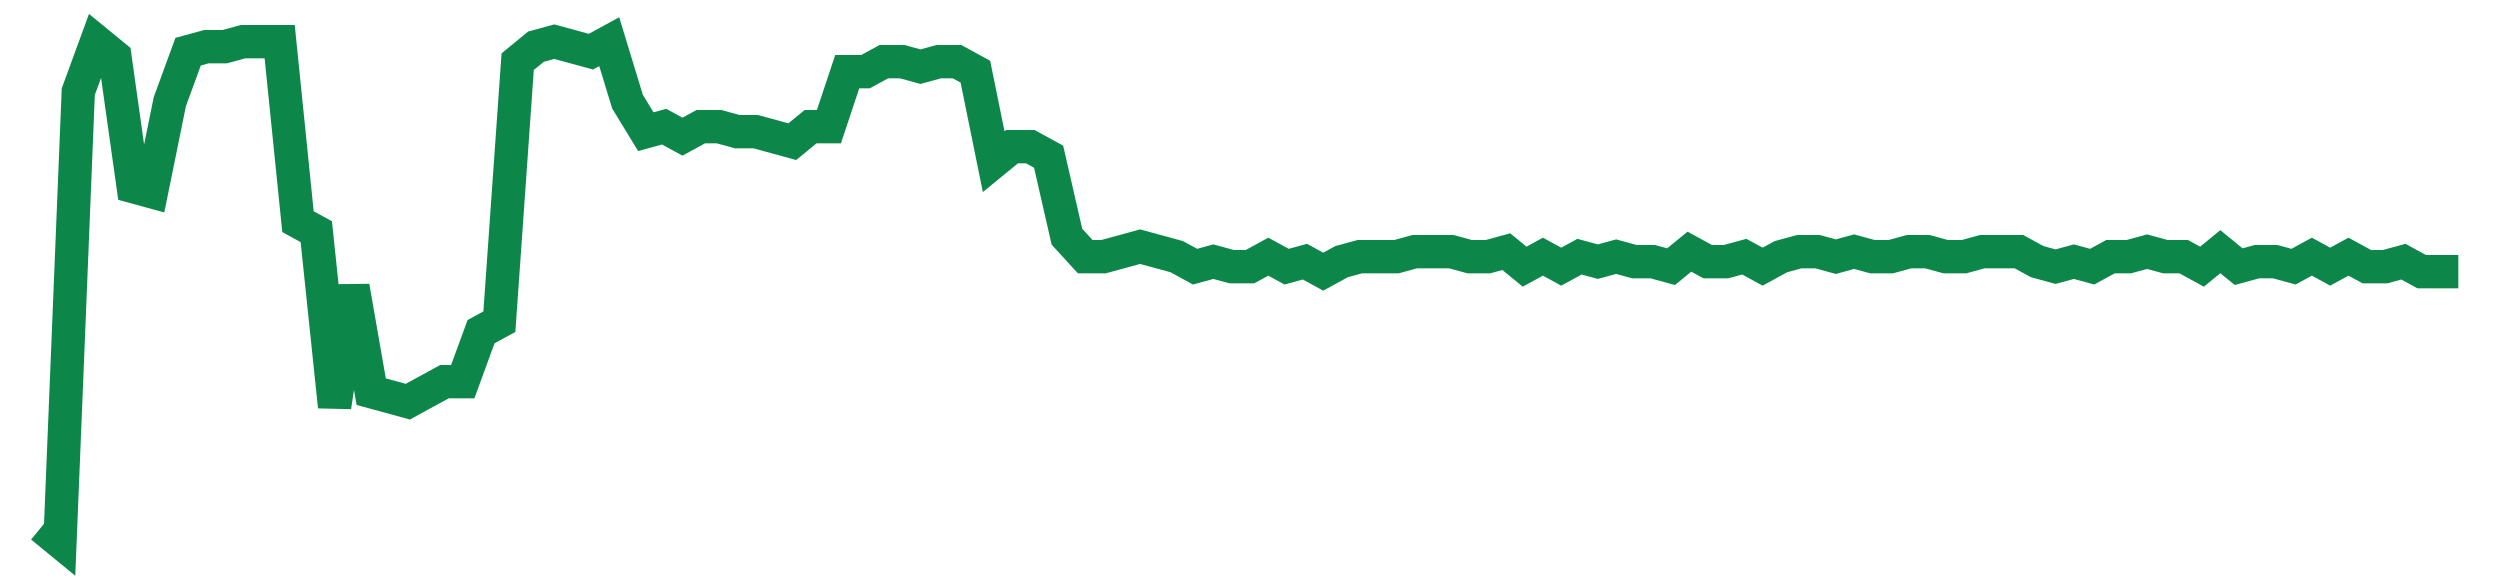 <svg width="300" height="70" viewBox="0 0 300 70" xmlns="http://www.w3.org/2000/svg">
    <path d="M 5,63.2 L 7.197,65 L 9.394,11 L 11.591,5 L 13.788,6.8 L 15.985,22.4 L 18.182,23 L 20.379,12.2 L 22.576,6.2 L 24.773,5.6 L 26.97,5.6 L 29.167,5 L 31.364,5 L 33.561,5 L 35.758,26.6 L 37.955,27.8 L 40.152,48.8 L 42.348,34.4 L 44.545,47 L 46.742,47.6 L 48.939,48.2 L 51.136,47 L 53.333,45.8 L 55.53,45.8 L 57.727,39.8 L 59.924,38.6 L 62.121,7.4 L 64.318,5.6 L 66.515,5 L 68.712,5.6 L 70.909,6.2 L 73.106,5 L 75.303,12.2 L 77.5,15.8 L 79.697,15.2 L 81.894,16.4 L 84.091,15.2 L 86.288,15.2 L 88.485,15.8 L 90.682,15.8 L 92.879,16.4 L 95.076,17 L 97.273,15.2 L 99.47,15.2 L 101.667,8.6 L 103.864,8.6 L 106.061,7.4 L 108.258,7.4 L 110.455,8 L 112.652,7.4 L 114.848,7.4 L 117.045,8.6 L 119.242,19.4 L 121.439,17.6 L 123.636,17.6 L 125.833,18.8 L 128.03,28.4 L 130.227,30.8 L 132.424,30.8 L 134.621,30.2 L 136.818,29.6 L 139.015,30.2 L 141.212,30.8 L 143.409,32 L 145.606,31.4 L 147.803,32 L 150,32 L 152.197,30.8 L 154.394,32 L 156.591,31.4 L 158.788,32.6 L 160.985,31.4 L 163.182,30.8 L 165.379,30.8 L 167.576,30.8 L 169.773,30.2 L 171.97,30.2 L 174.167,30.2 L 176.364,30.8 L 178.561,30.8 L 180.758,30.2 L 182.955,32 L 185.152,30.8 L 187.348,32 L 189.545,30.8 L 191.742,31.4 L 193.939,30.8 L 196.136,31.4 L 198.333,31.4 L 200.53,32 L 202.727,30.2 L 204.924,31.4 L 207.121,31.4 L 209.318,30.8 L 211.515,32 L 213.712,30.8 L 215.909,30.2 L 218.106,30.2 L 220.303,30.8 L 222.5,30.2 L 224.697,30.8 L 226.894,30.8 L 229.091,30.2 L 231.288,30.2 L 233.485,30.8 L 235.682,30.8 L 237.879,30.2 L 240.076,30.2 L 242.273,30.2 L 244.47,31.4 L 246.667,32 L 248.864,31.4 L 251.061,32 L 253.258,30.8 L 255.455,30.8 L 257.652,30.2 L 259.848,30.8 L 262.045,30.8 L 264.242,32 L 266.439,30.2 L 268.636,32 L 270.833,31.4 L 273.03,31.4 L 275.227,32 L 277.424,30.8 L 279.621,32 L 281.818,30.8 L 284.015,32 L 286.212,32 L 288.409,31.4 L 290.606,32.6 L 292.803,32.6 L 295,32.6" fill="none" stroke="#0D8749" stroke-width="4"/>
</svg>